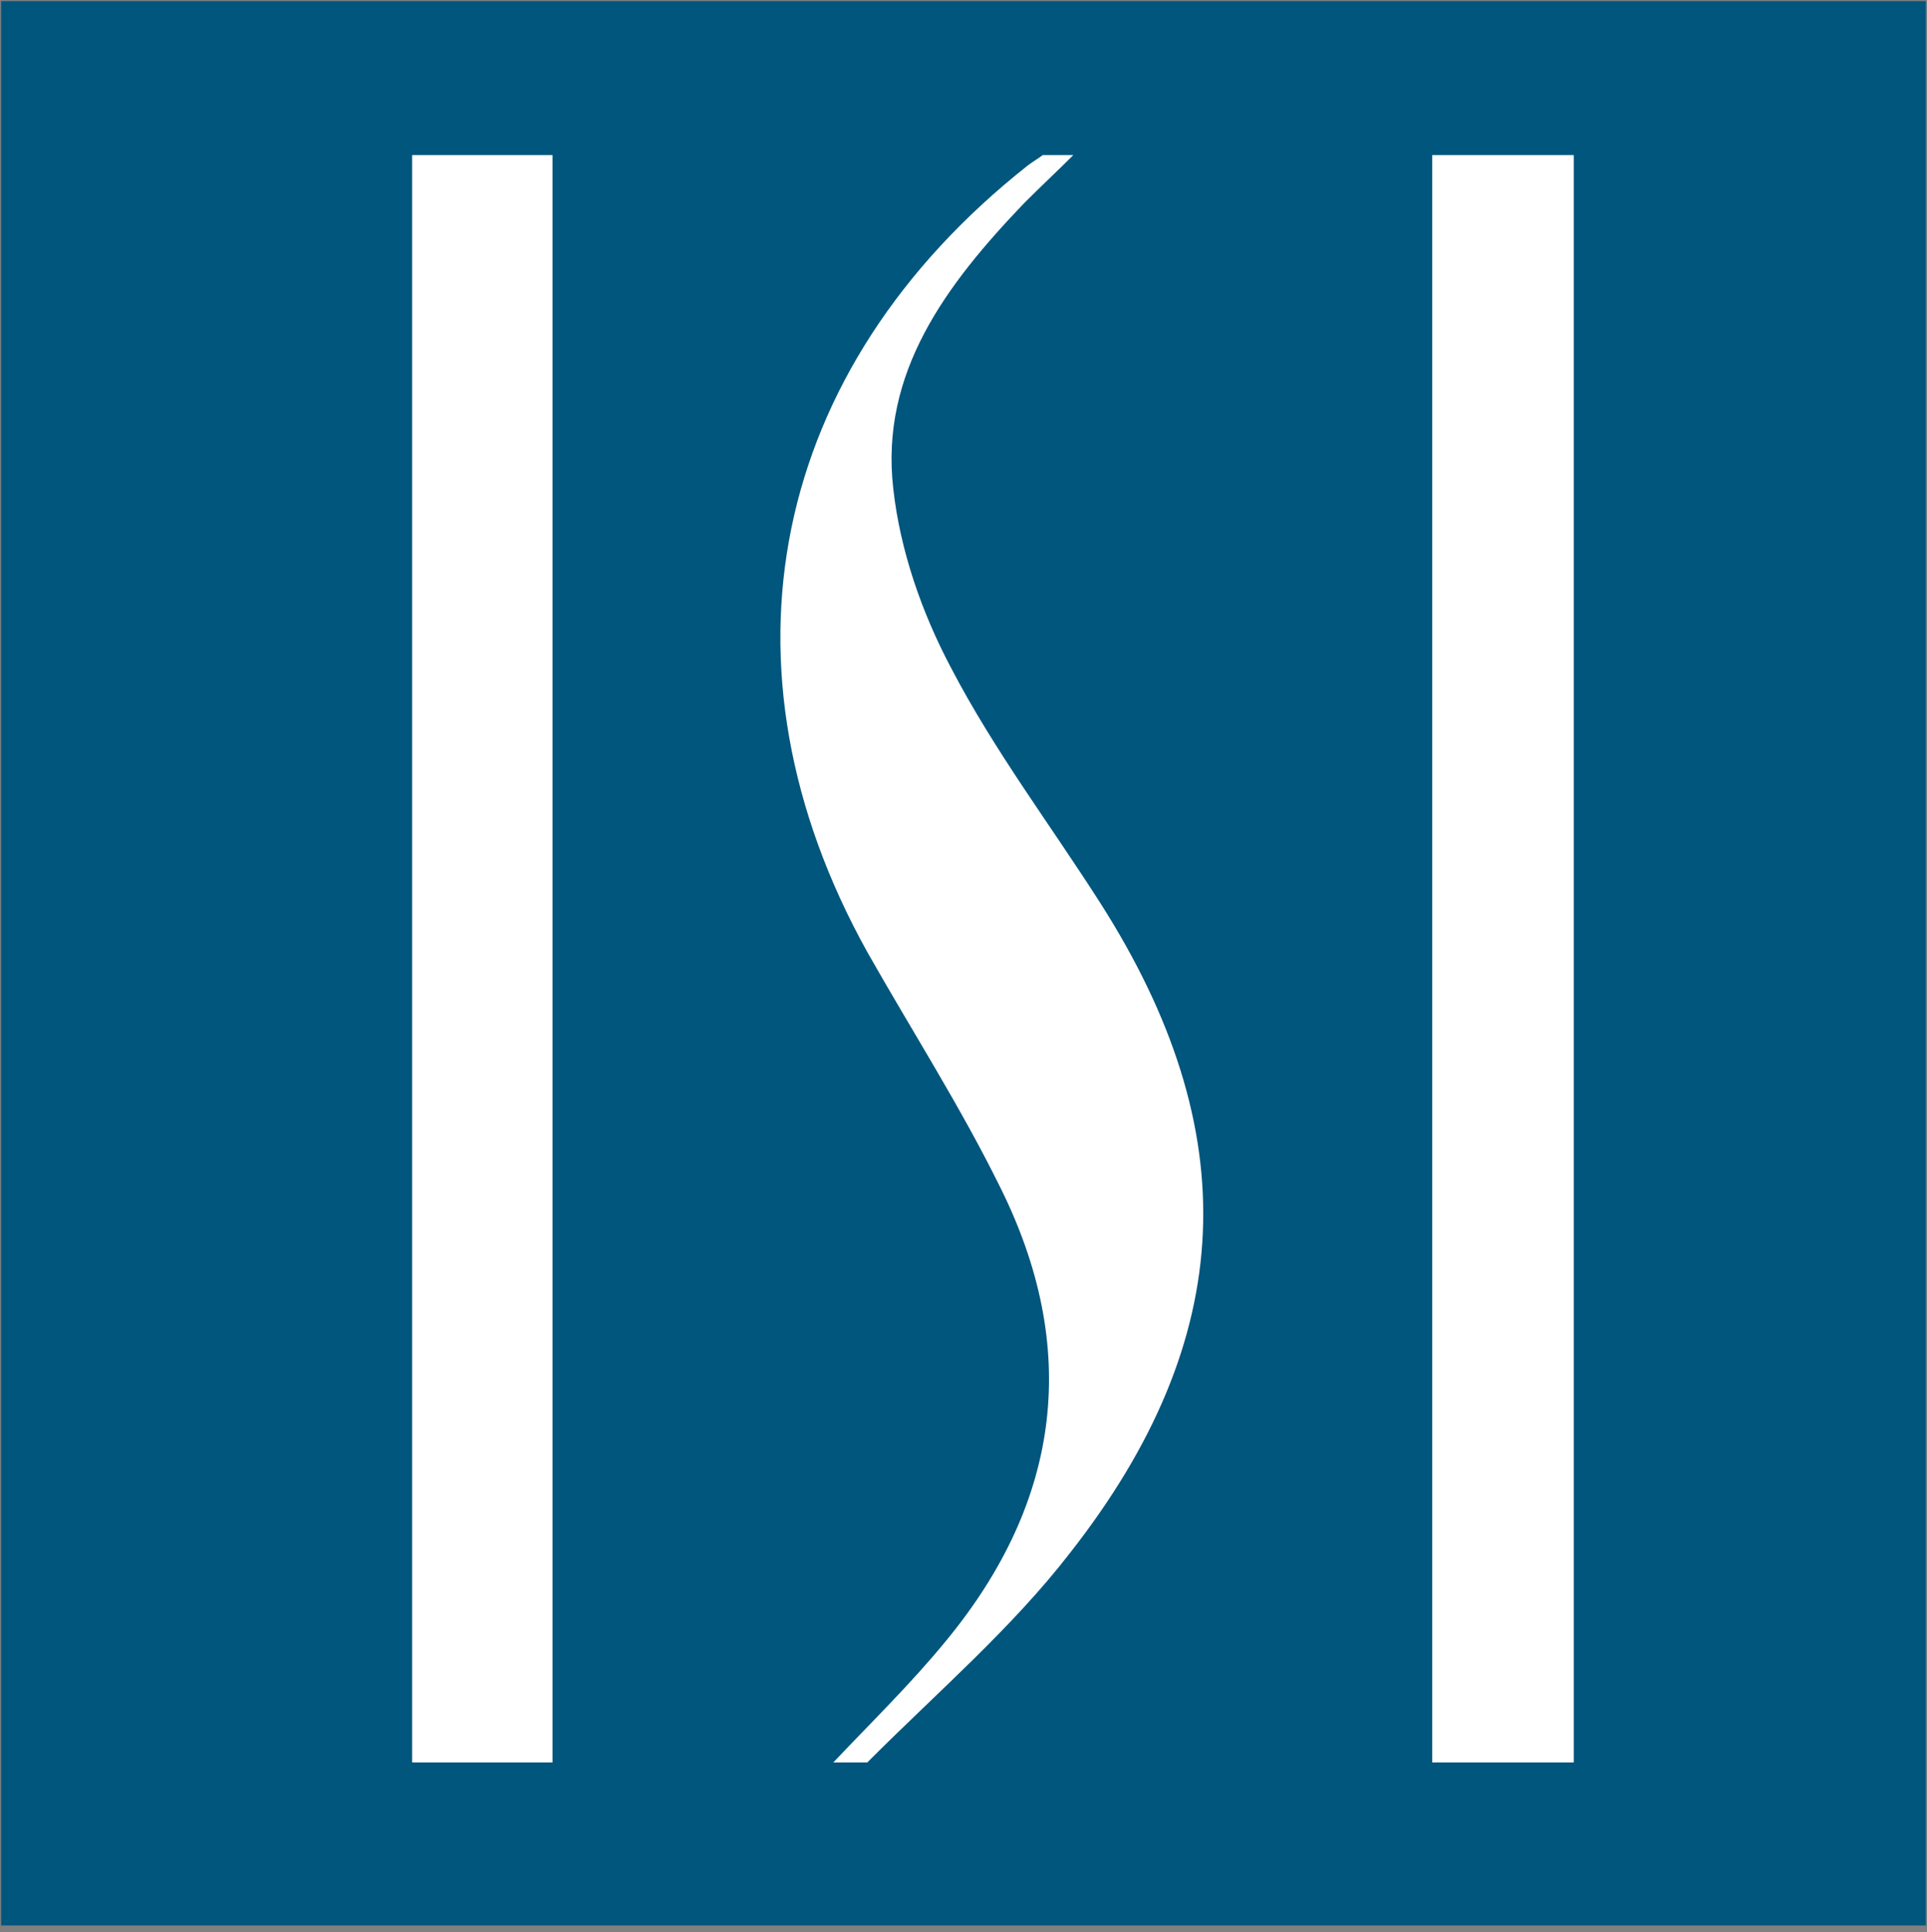 <svg xmlns="http://www.w3.org/2000/svg" version="1.1" xmlns:xlink="http://www.w3.org/1999/xlink" width="170.2" height="170.7"><rect width="100%" height="100%" fill="#808080" stroke="none"/><svg version="1.1" id="SvgjsSvg1001" xmlns="http://www.w3.org/2000/svg" xmlns:xlink="http://www.w3.org/1999/xlink" x="0px" y="0px" viewBox="0 0 170.2 170.7" style="enable-background:new 0 0 170.2 170.7;" xml:space="preserve">
<style type="text/css">
	.st0{fill:#00567D;}
	.st1{fill:#FFFFFF;}
</style>
<rect x="0.1" y="0.1" class="st0" width="170" height="170"></rect>
<g>
	<path class="st1" d="M36.4,13.7c6.3,0,5.9,0,12.4,0c0,47.3,0,94.5,0,142c-6.3,0-5.9,0-12.4,0C36.4,108.4,36.4,61.2,36.4,13.7z"></path>
	<path class="st1" d="M126.5,155.7c0-47.4,0-94.6,0-142c6.3,0,6,0,12.5,0c0,47.2,0,94.5,0,142C132.8,155.7,133.1,155.7,126.5,155.7z
		"></path>
	<g>
		<path class="st1" d="M84,59c-2.6-4.9-4.5-10.4-5.1-15.8c-1.2-10.3,4.7-18.1,11.6-25.3c1.4-1.4,2.9-2.8,4.3-4.2h-2.7
			c-0.4,0.3-0.9,0.6-1.3,0.9C68,32.6,62.6,58.9,76.6,84.1c3.9,6.9,8.2,13.6,11.7,20.7c7.1,14.2,5.5,27.7-4.7,40.1
			c-3.1,3.8-6.6,7.2-10,10.8h3c0.1-0.1,0.2-0.2,0.3-0.3c6-6,12.5-11.6,17.6-18.2c14.9-19,15.5-37.3,2.7-57.4
			C92.8,72.9,87.8,66.3,84,59z"></path>
	</g>
</g>
</svg><style>@media (prefers-color-scheme: light) { :root { filter: none; } }
@media (prefers-color-scheme: dark) { :root { filter: none; } }
</style></svg>